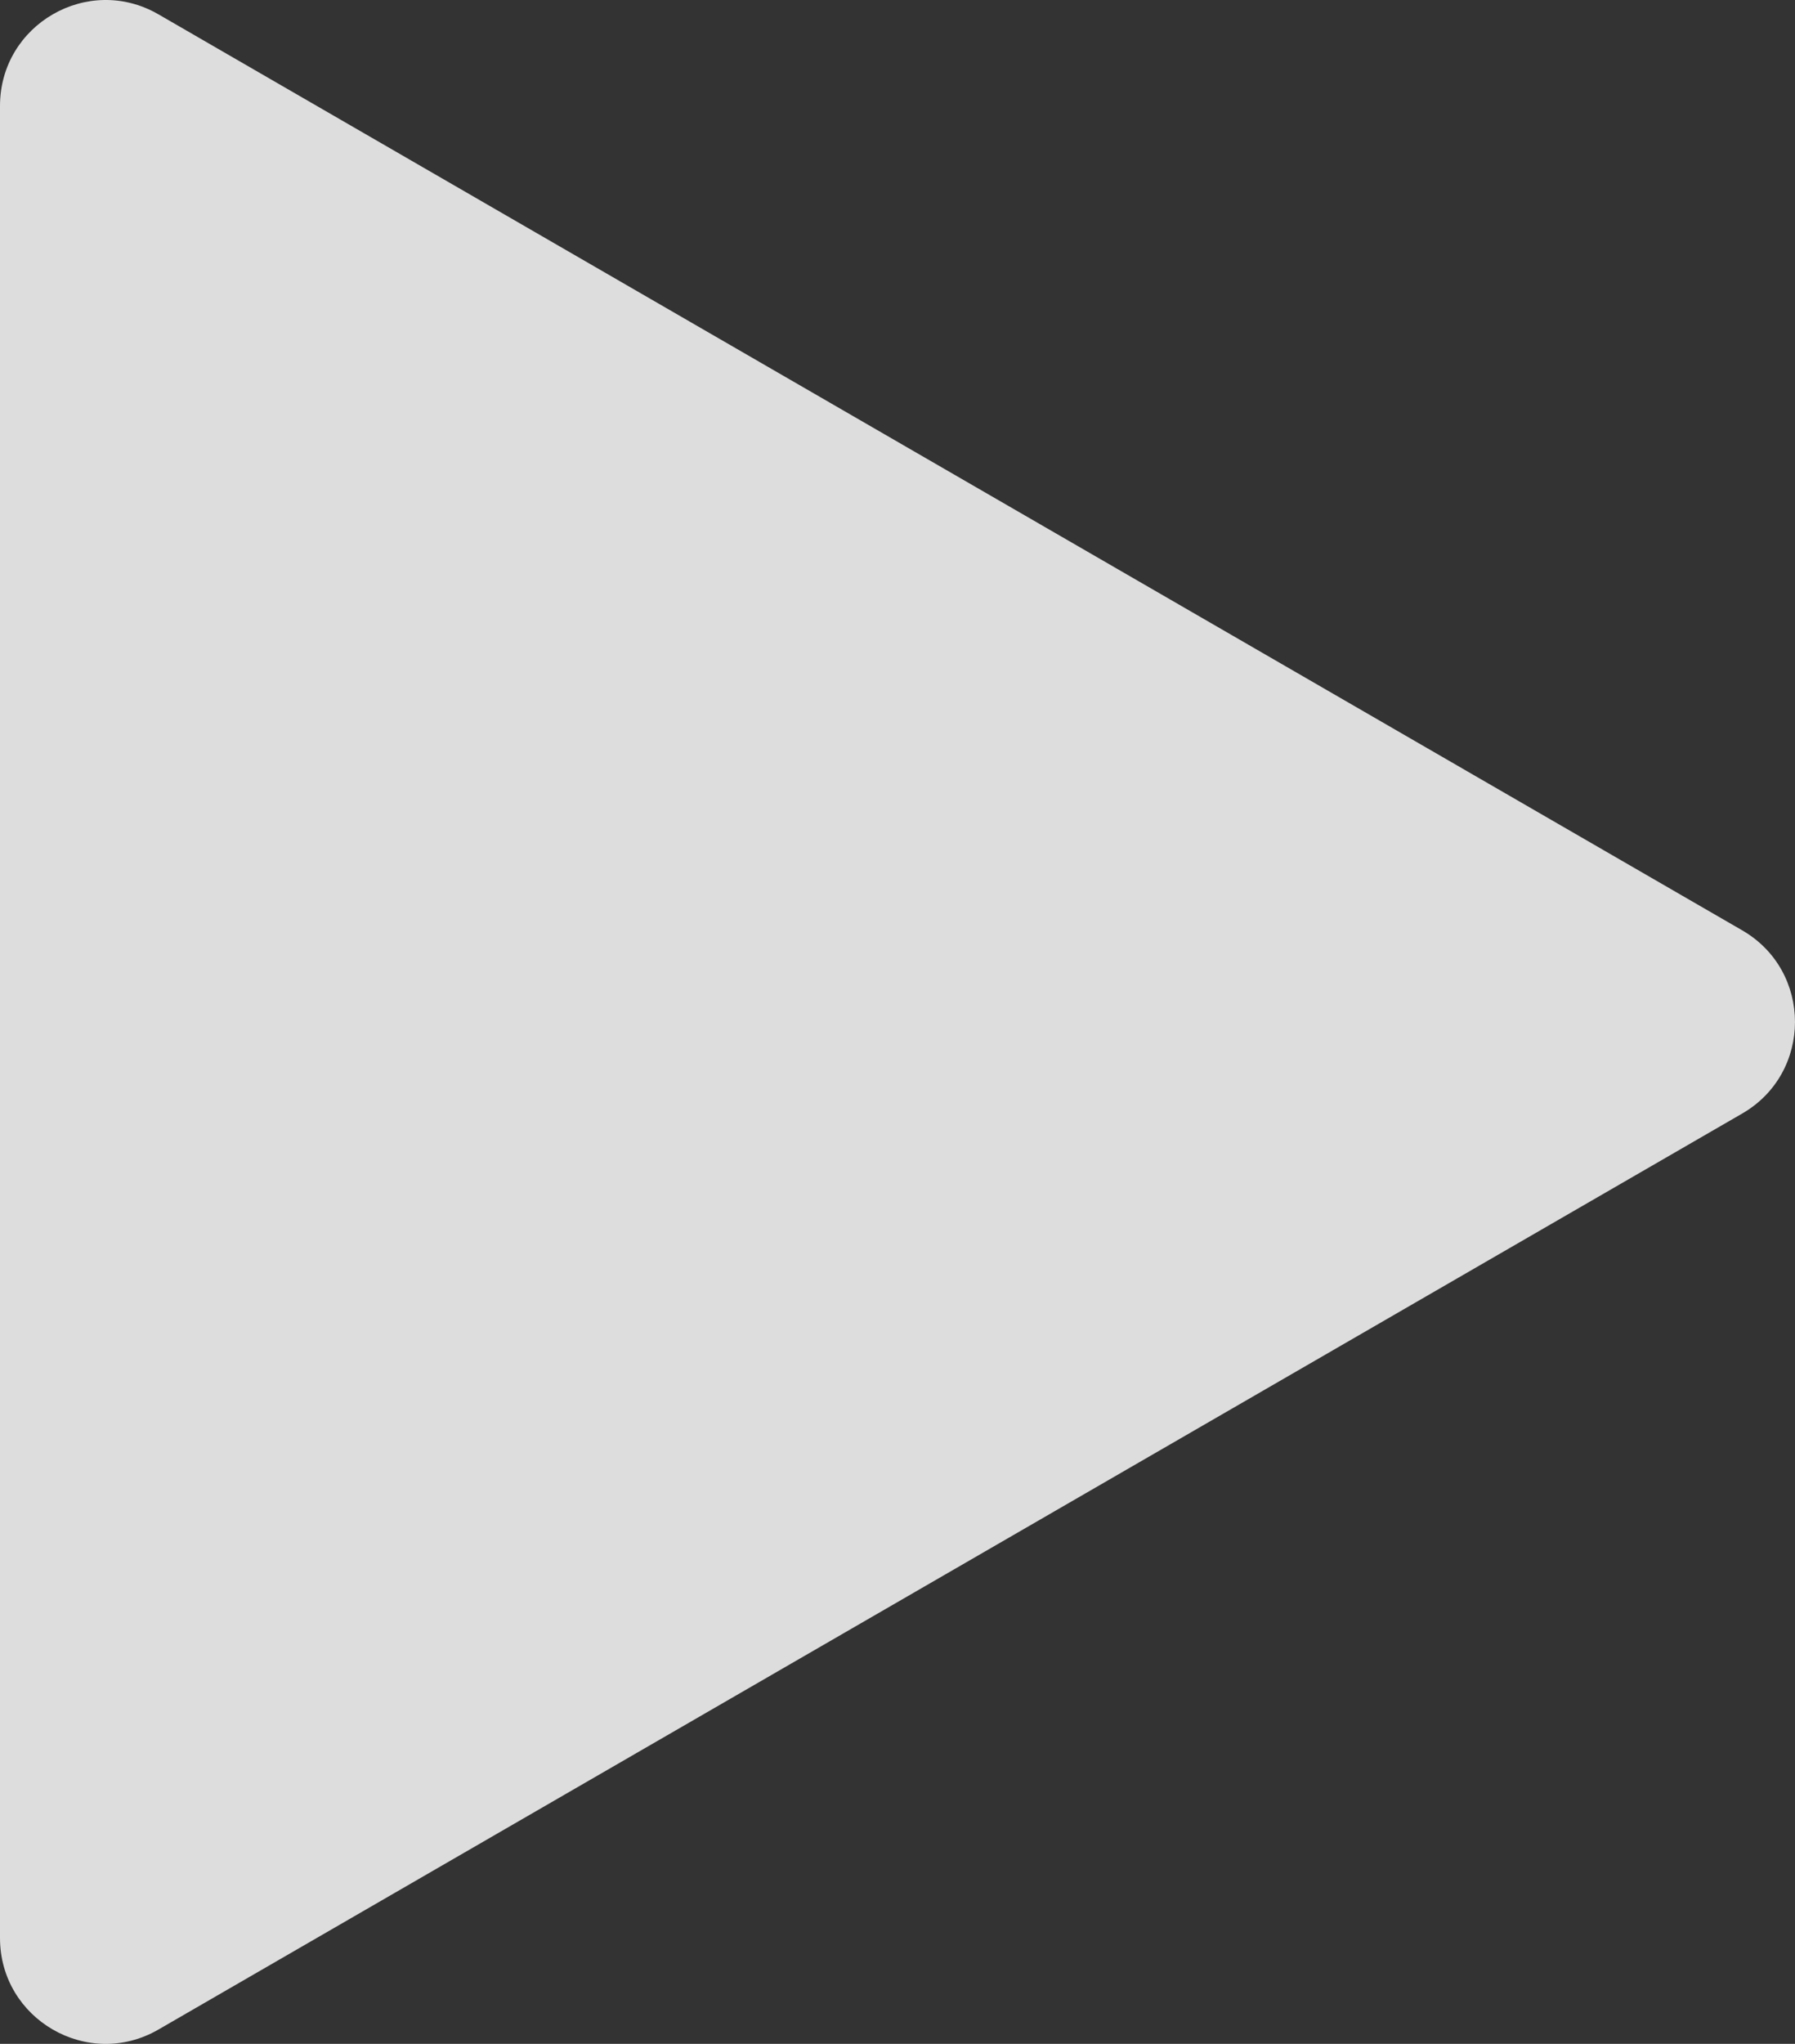 <svg width="29" height="33" viewBox="0 0 29 33" fill="none" xmlns="http://www.w3.org/2000/svg">
<rect x="0" y="0" width="29" height="33" fill="#333333" stroke="none"/>
<path d="M28.147 15.021C29.284 15.678 29.284 17.322 28.147 17.979L2.559 32.769C1.422 33.426 -5.74013e-08 32.604 0 31.29L1.29153e-06 1.71C1.34893e-06 0.396 1.422 -0.426 2.559 0.231L28.147 15.021Z" fill="white" fill-opacity="0.83"/>
</svg>

